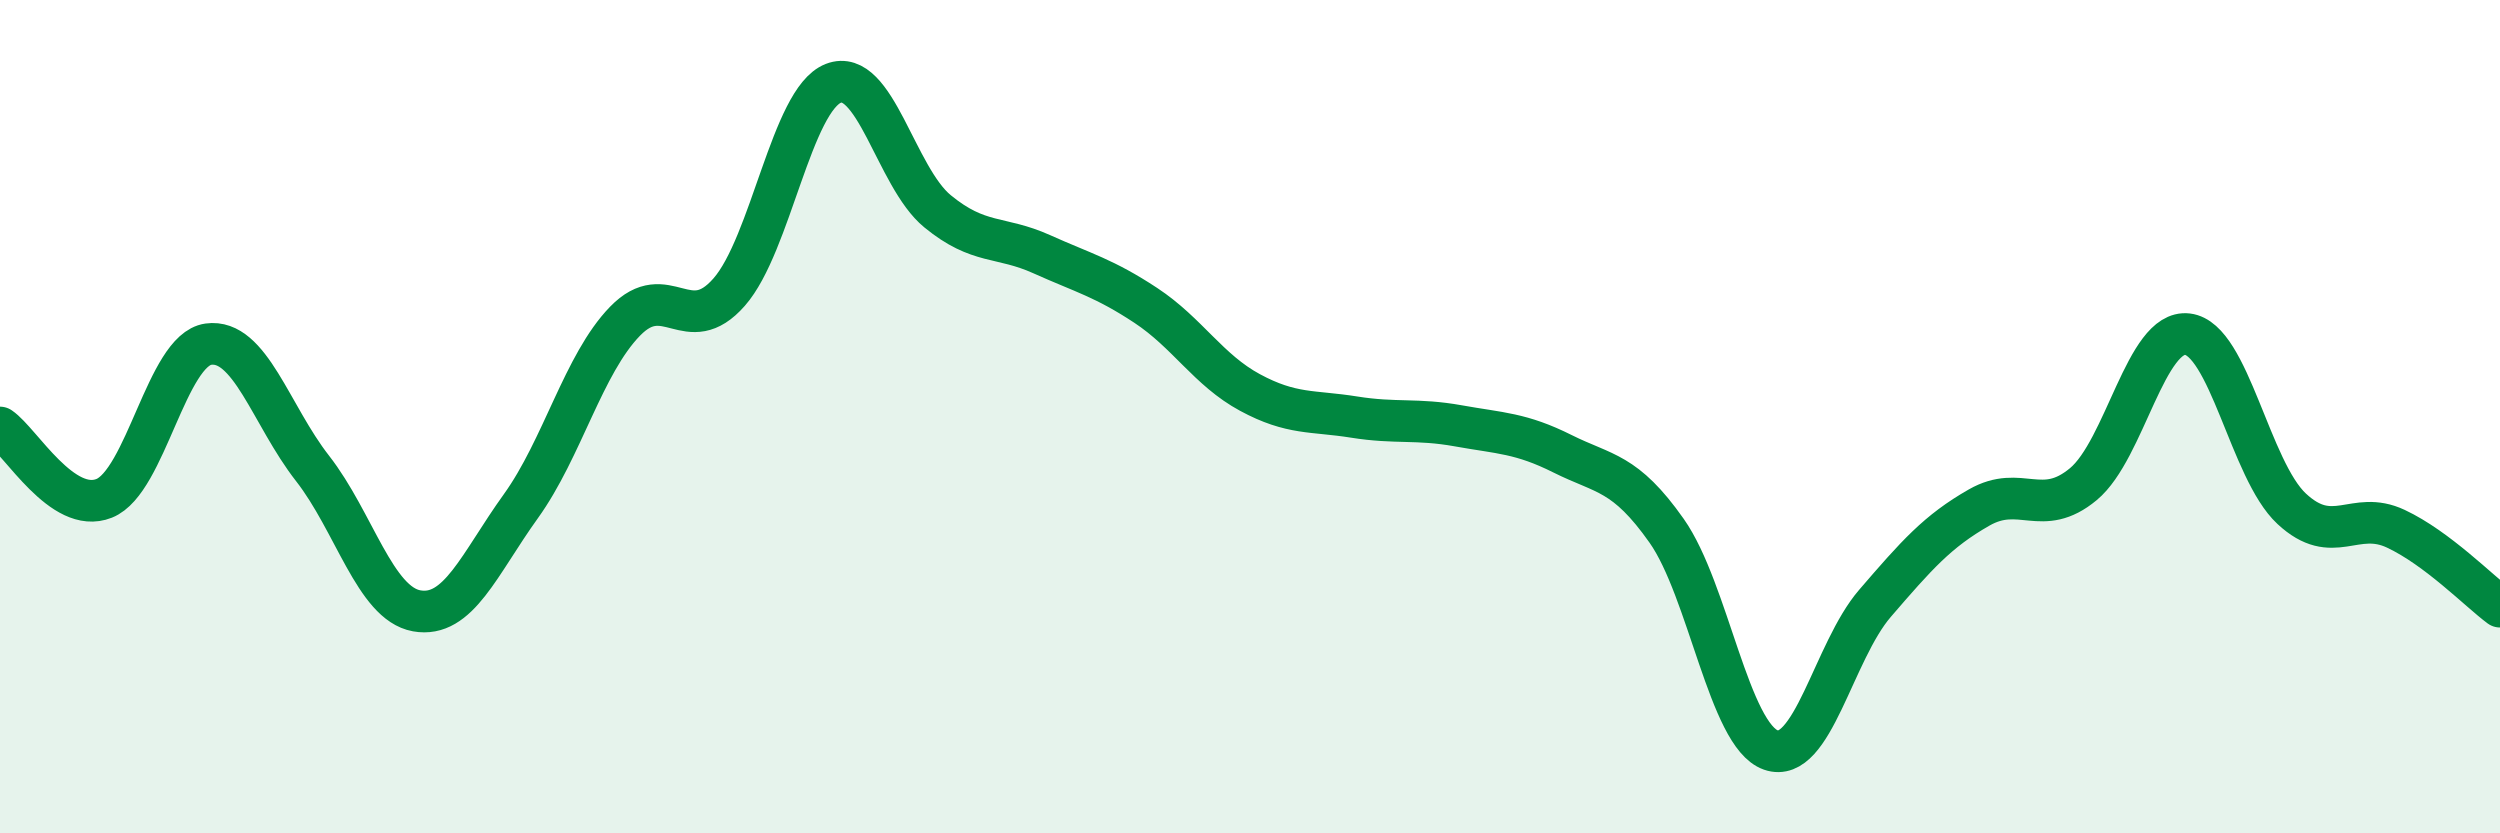 
    <svg width="60" height="20" viewBox="0 0 60 20" xmlns="http://www.w3.org/2000/svg">
      <path
        d="M 0,10.26 C 0.5,10.6 1.5,12.36 2.5,11.96 C 3.5,11.56 4,8.4 5,8.26 C 6,8.12 6.5,9.96 7.5,11.24 C 8.5,12.52 9,14.48 10,14.66 C 11,14.84 11.5,13.54 12.5,12.15 C 13.5,10.76 14,8.74 15,7.71 C 16,6.68 16.5,8.15 17.5,7.01 C 18.5,5.87 19,2.39 20,2 C 21,1.61 21.5,4.25 22.5,5.07 C 23.5,5.89 24,5.65 25,6.1 C 26,6.55 26.5,6.67 27.5,7.33 C 28.5,7.99 29,8.88 30,9.42 C 31,9.96 31.5,9.85 32.5,10.01 C 33.5,10.17 34,10.04 35,10.22 C 36,10.4 36.5,10.39 37.5,10.89 C 38.5,11.39 39,11.32 40,12.74 C 41,14.16 41.5,17.65 42.5,18 C 43.5,18.35 44,15.64 45,14.48 C 46,13.32 46.5,12.75 47.5,12.18 C 48.5,11.61 49,12.45 50,11.62 C 51,10.79 51.5,7.9 52.5,8.02 C 53.5,8.14 54,11.28 55,12.21 C 56,13.14 56.5,12.22 57.5,12.69 C 58.5,13.16 59.5,14.19 60,14.56L60 20L0 20Z"
        fill="#008740"
        opacity="0.1"
        stroke-linecap="round"
        stroke-linejoin="round"
      />
      <path
        d="M 0,10.26 C 0.5,10.6 1.5,12.36 2.5,11.96 C 3.5,11.56 4,8.4 5,8.26 C 6,8.12 6.5,9.96 7.5,11.24 C 8.5,12.52 9,14.48 10,14.66 C 11,14.84 11.5,13.54 12.5,12.15 C 13.5,10.76 14,8.74 15,7.71 C 16,6.68 16.5,8.15 17.5,7.01 C 18.5,5.87 19,2.39 20,2 C 21,1.61 21.5,4.25 22.5,5.07 C 23.5,5.89 24,5.65 25,6.1 C 26,6.55 26.5,6.67 27.5,7.33 C 28.5,7.99 29,8.88 30,9.42 C 31,9.96 31.5,9.85 32.5,10.01 C 33.5,10.17 34,10.04 35,10.22 C 36,10.4 36.5,10.39 37.5,10.89 C 38.5,11.39 39,11.32 40,12.74 C 41,14.16 41.5,17.65 42.5,18 C 43.5,18.35 44,15.64 45,14.48 C 46,13.32 46.5,12.75 47.5,12.18 C 48.5,11.61 49,12.45 50,11.62 C 51,10.79 51.5,7.9 52.5,8.02 C 53.5,8.14 54,11.28 55,12.21 C 56,13.14 56.5,12.22 57.5,12.69 C 58.5,13.16 59.5,14.19 60,14.56"
        stroke="#008740"
        stroke-width="1"
        fill="none"
        stroke-linecap="round"
        stroke-linejoin="round"
      />
    </svg>
  
